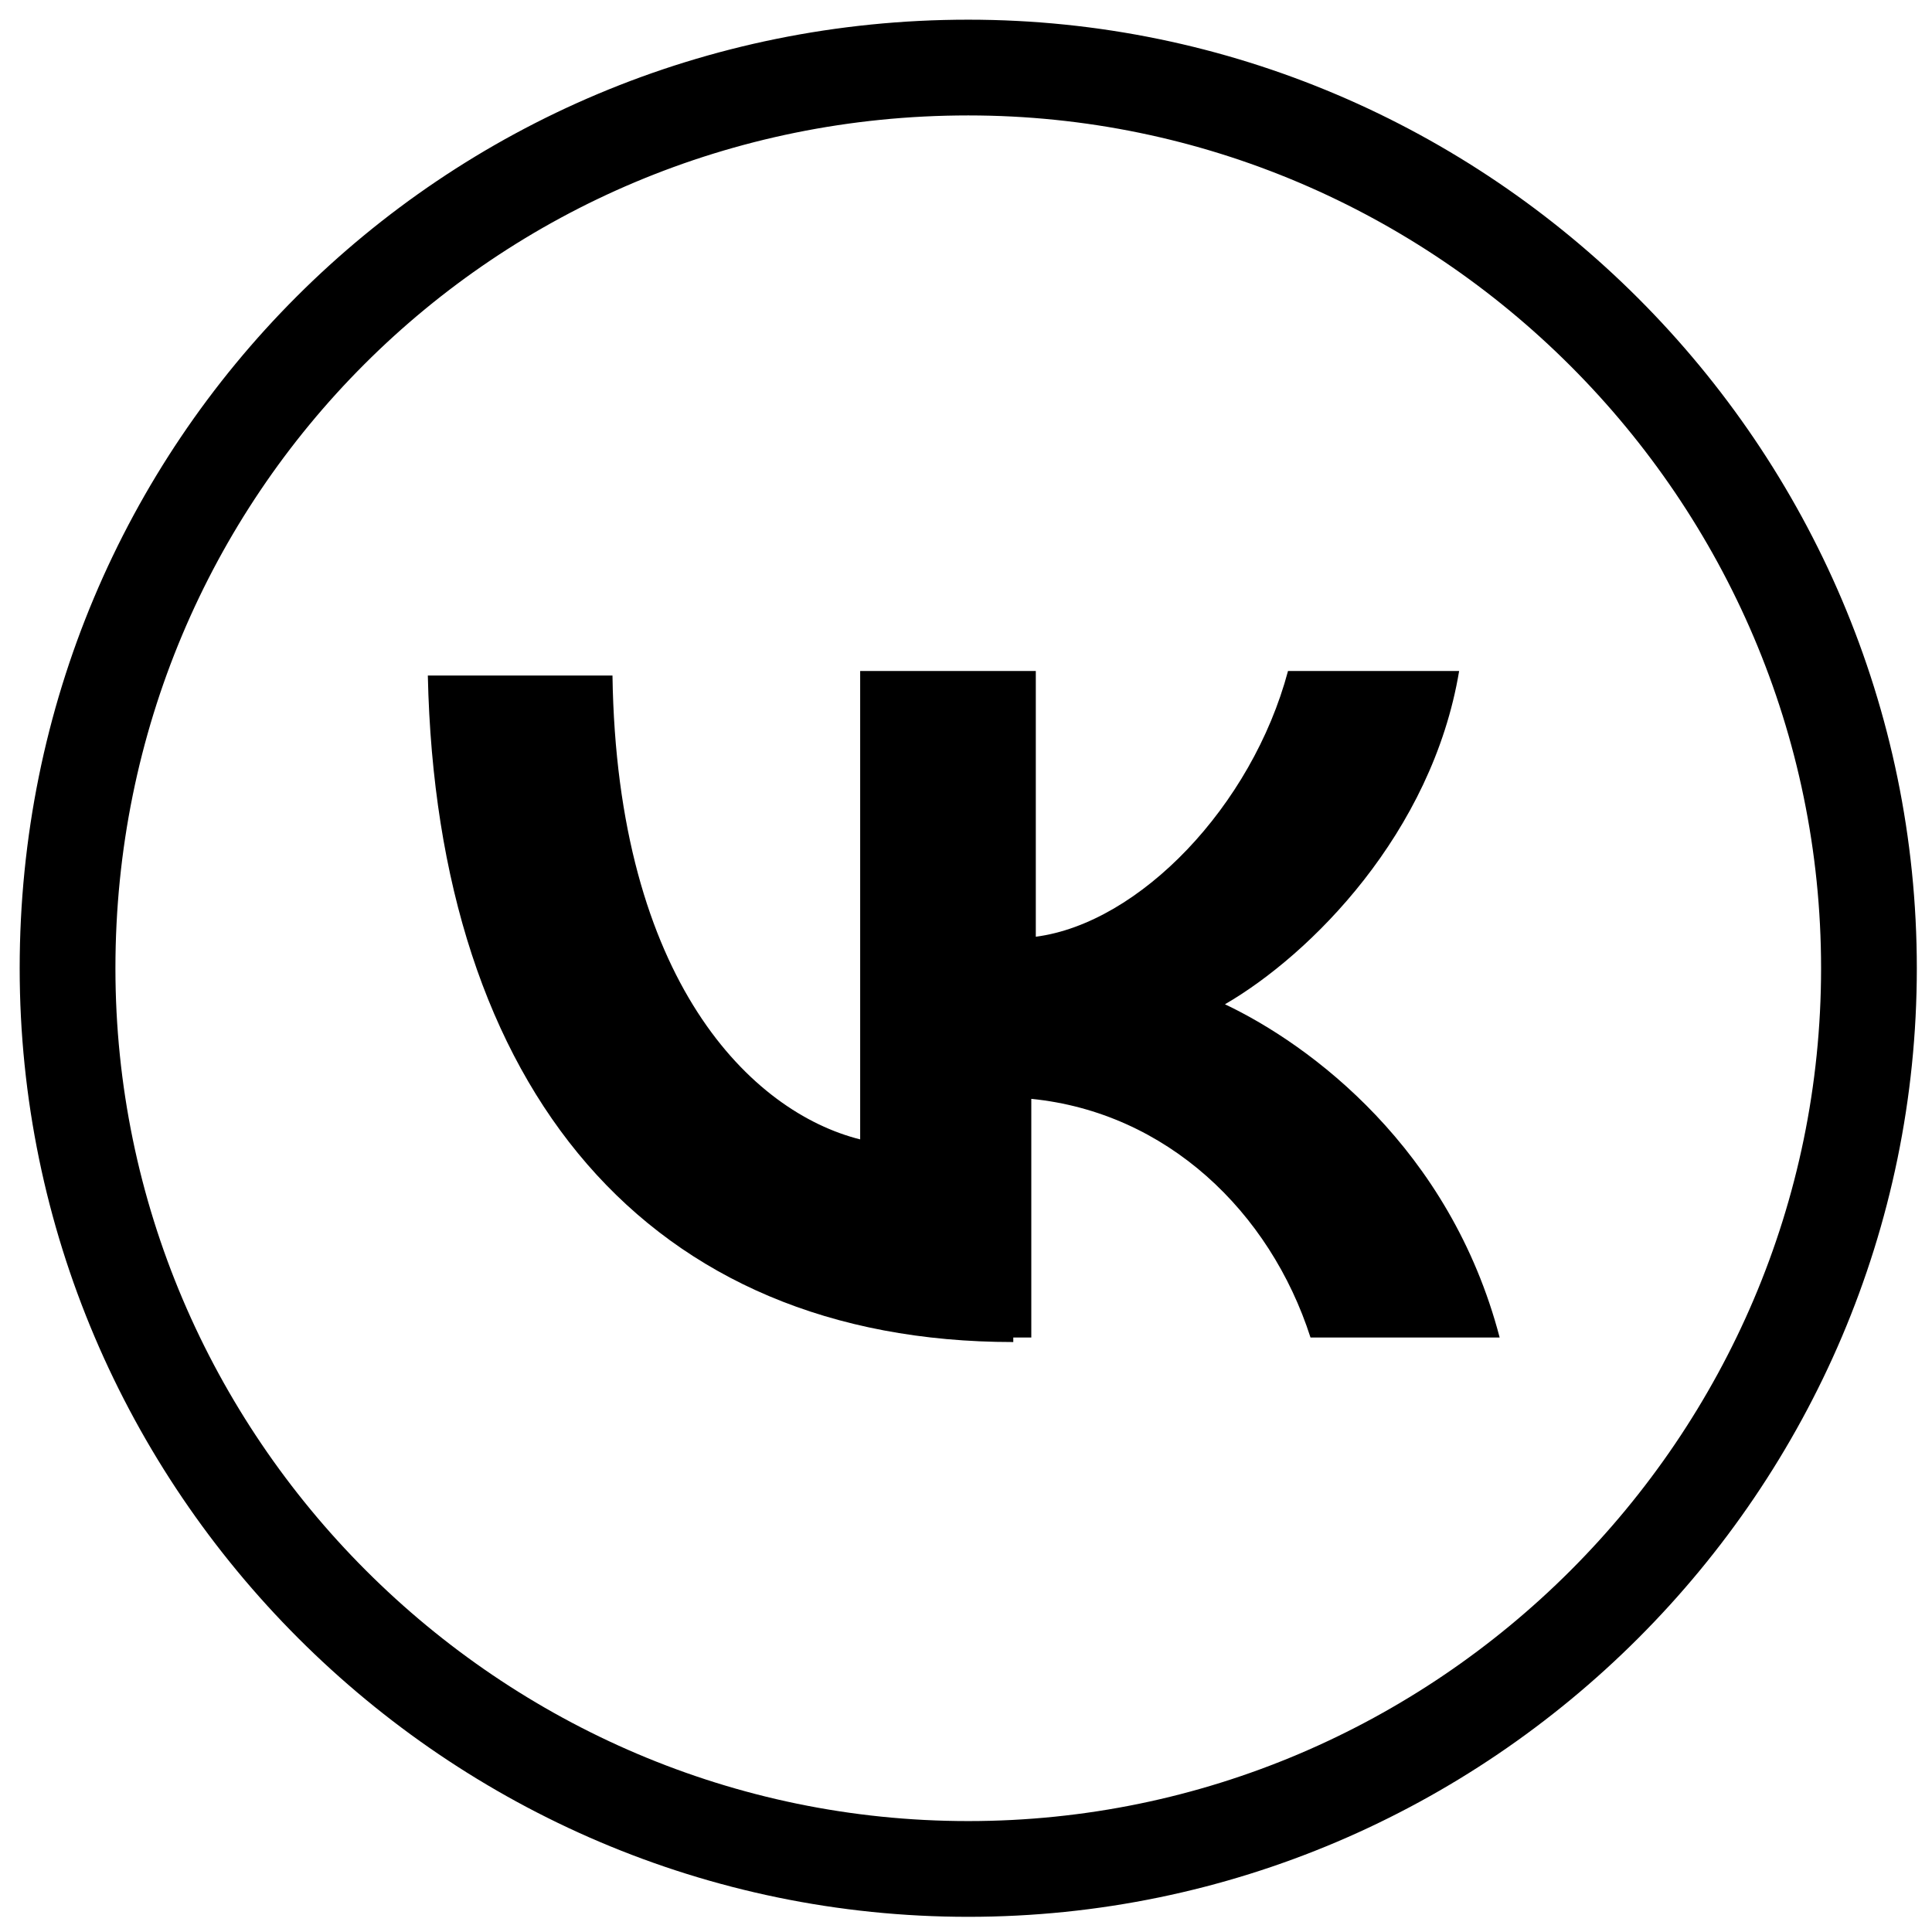 <?xml version="1.0" encoding="UTF-8"?> <svg xmlns="http://www.w3.org/2000/svg" xmlns:xlink="http://www.w3.org/1999/xlink" version="1.1" id="Слой_1" x="0px" y="0px" viewBox="0 0 42.9 42.9" style="enable-background:new 0 0 42.9 42.9;" xml:space="preserve"> <style type="text/css"> .st0{fill:none;stroke:#000000;stroke-width:2.126;stroke-miterlimit:10;} </style> <path class="st0" d="M1.5,21.5c0,11,9,20,20,20s20-9,20-20s-9-20-20-20C10.4,1.5,1.5,10.4,1.5,21.5L1.5,21.5z"></path> <path d="M22.5,29.8c-8.1,0-12.8-5.6-13-14.8h4.1c0.1,6.8,3.1,9.7,5.5,10.3V14.9H23v5.9c2.3-0.3,4.8-2.9,5.6-5.9h3.8 c-0.6,3.6-3.3,6.3-5.2,7.4c1.9,0.9,5,3.2,6.1,7.4h-4.2c-0.9-2.8-3.2-5-6.2-5.3v5.3h-0.4C22.5,29.7,22.5,29.8,22.5,29.8z"></path> </svg> 